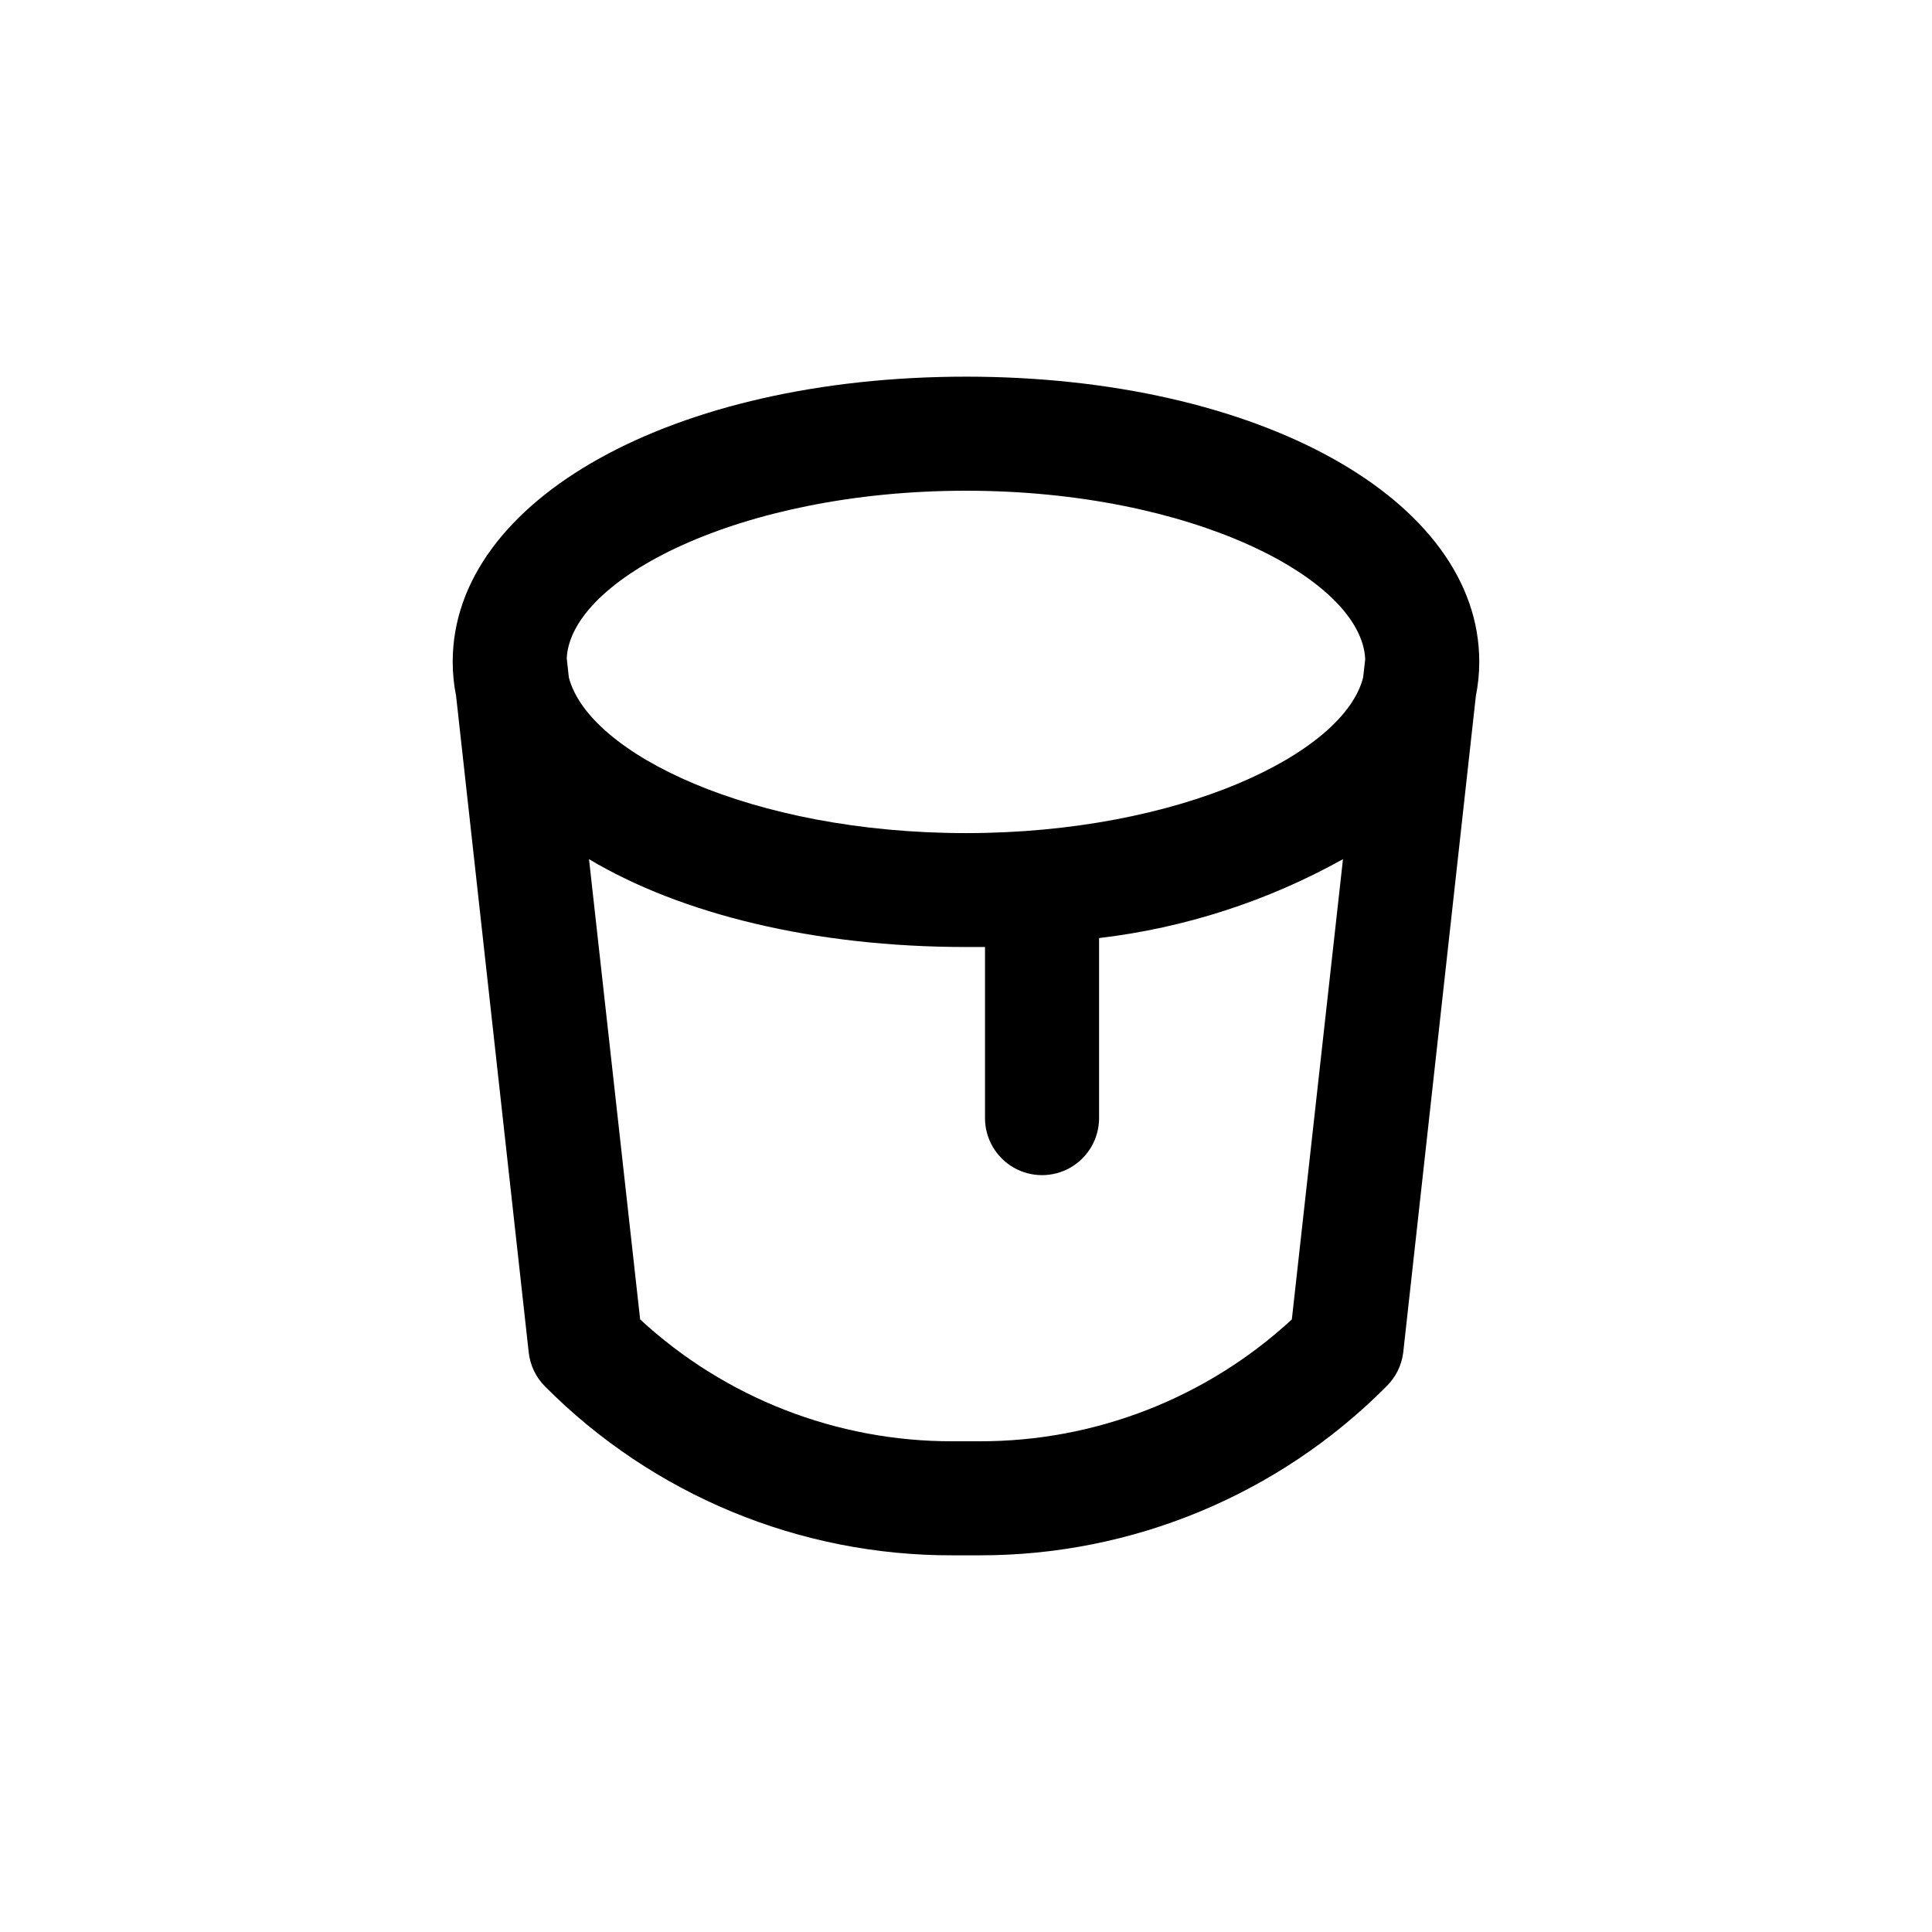 <?xml version="1.0" encoding="UTF-8"?>
<!-- Uploaded to: SVG Repo, www.svgrepo.com, Generator: SVG Repo Mixer Tools -->
<svg fill="#000000" width="800px" height="800px" version="1.1" viewBox="144 144 512 512" xmlns="http://www.w3.org/2000/svg">
 <path d="m400 243.82c-77.535 0-136.03 32.496-136.03 75.57l-0.004 0.004c0.008 3.043 0.312 6.082 0.906 9.066l19.246 173.96c0.379 3.41 1.906 6.594 4.336 9.02 28.594 28.758 67.512 44.871 108.07 44.738h6.902c40.52 0.105 79.395-16.004 107.96-44.738 2.481-2.406 4.062-5.59 4.484-9.02l19.246-173.96c0.598-2.984 0.898-6.023 0.906-9.066 0-43.078-58.492-75.574-136.03-75.574zm86.352 249.84c-22.559 20.844-52.164 32.379-82.875 32.293h-6.953c-30.715 0.086-60.32-11.449-82.879-32.293l-13.551-121.97c24.332 14.512 59.602 23.277 99.906 23.277h5.039v45.344h-0.004c0 5.398 2.883 10.387 7.559 13.09 4.676 2.699 10.438 2.699 15.113 0 4.676-2.703 7.559-7.691 7.559-13.09v-47.711c22.703-2.684 44.664-9.785 64.637-20.91zm18.895-170.14c-5.039 20.152-48.566 41.262-105.25 41.262s-100.01-21.008-105.25-41.262l-0.555-5.039c0.957-21.008 45.895-44.434 105.8-44.434 59.902 0 104.84 23.426 105.8 44.637z"/>
</svg>